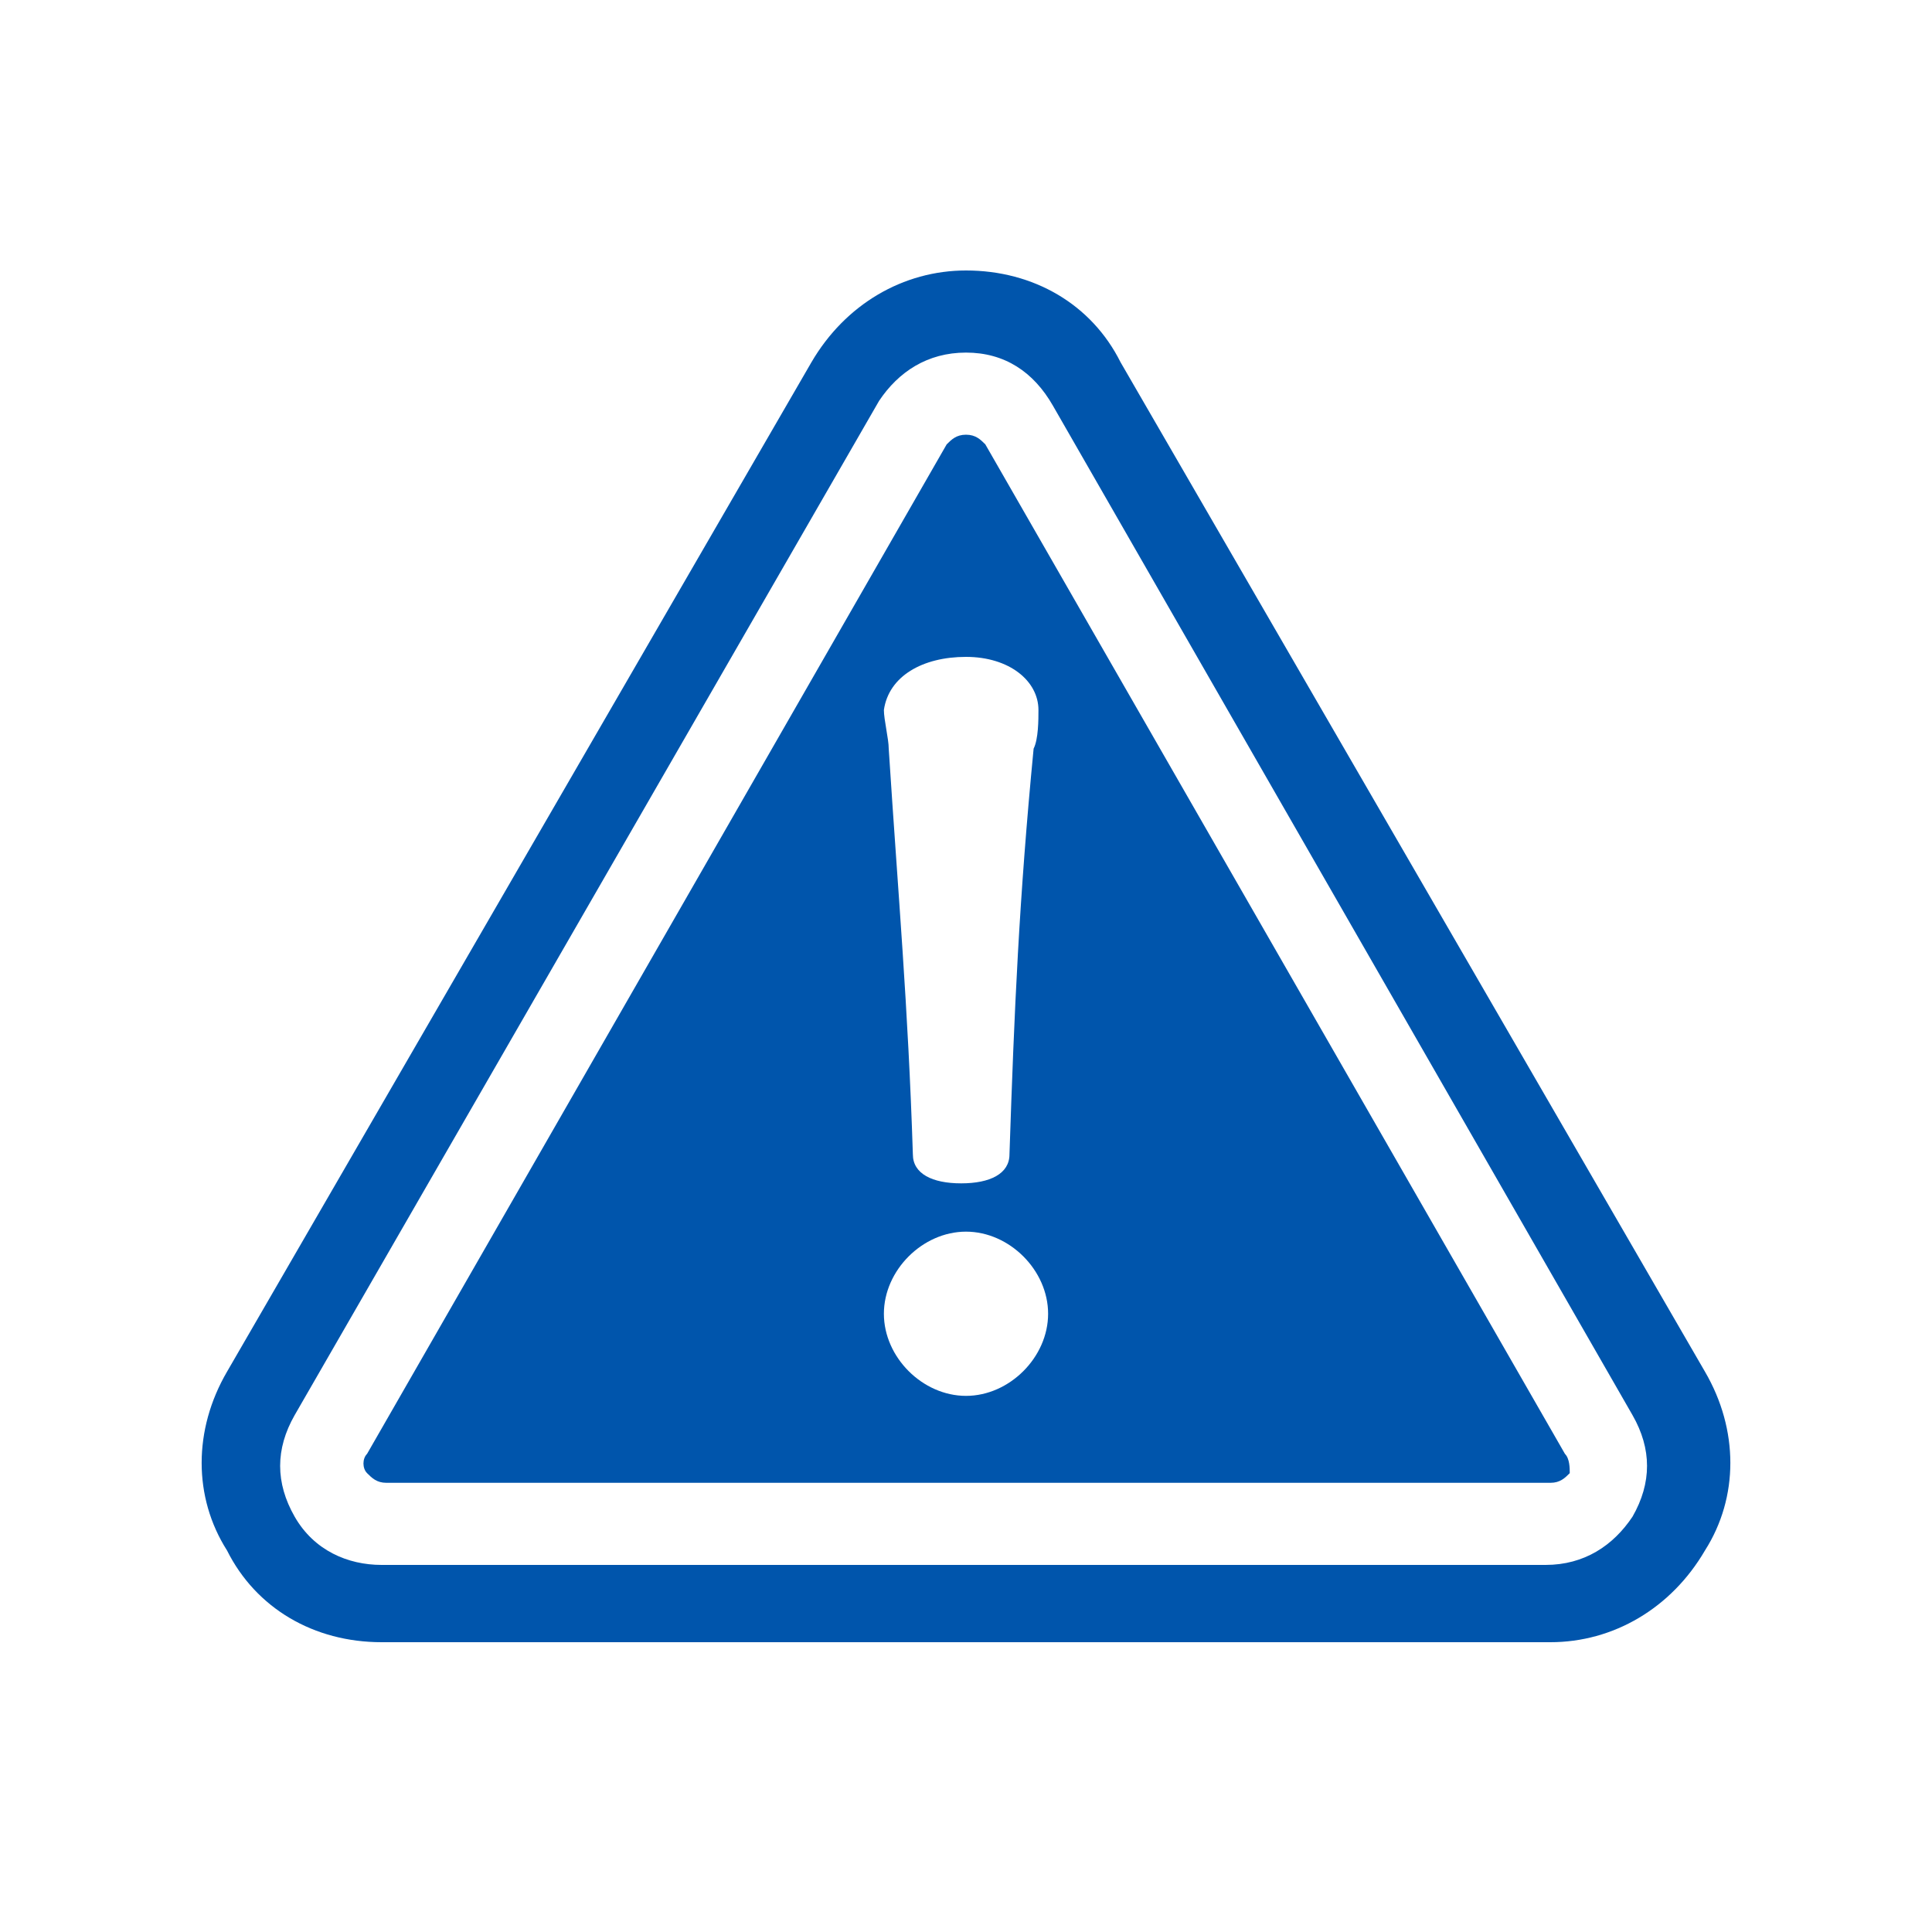 <?xml version="1.0" encoding="utf-8"?>
<!-- Generator: Adobe Illustrator 27.7.0, SVG Export Plug-In . SVG Version: 6.00 Build 0)  -->
<svg version="1.1" id="レイヤー_1" xmlns="http://www.w3.org/2000/svg" xmlns:xlink="http://www.w3.org/1999/xlink" x="0px"
	 y="0px" viewBox="0 0 40 40" style="enable-background:new 0 0 40 40;" xml:space="preserve">
<style type="text/css">
	.st0{fill:#0055AC;}
</style>
<g>
	<path class="st0" d="M32.1,34H7.9c-1.4,0-2.6-0.7-3.2-1.9C4,31,4,29.6,4.7,28.4L16.8,7.5c0.7-1.2,1.9-1.9,3.2-1.9c0,0,0,0,0,0
		c1.4,0,2.6,0.7,3.2,1.9l12.1,20.9c0.7,1.2,0.7,2.6,0,3.7C34.6,33.3,33.4,34,32.1,34z M20,7.3c-0.8,0-1.4,0.4-1.8,1L6.1,29.3
		c-0.4,0.7-0.4,1.4,0,2.1c0.4,0.7,1.1,1,1.8,1h24.1c0.8,0,1.4-0.4,1.8-1c0.4-0.7,0.4-1.4,0-2.1L21.8,8.4C21.4,7.7,20.8,7.3,20,7.3
		L20,7.3z"/>
	<path class="st0" d="M32.4,30.1L20.4,9.2C20.3,9.1,20.2,9,20,9c-0.2,0-0.3,0.1-0.4,0.2L7.6,30.1c-0.1,0.1-0.1,0.3,0,0.4
		c0.1,0.1,0.2,0.2,0.4,0.2h24.1c0.2,0,0.3-0.1,0.4-0.2C32.5,30.4,32.5,30.2,32.4,30.1z M20,13.6c0.9,0,1.5,0.5,1.5,1.1
		c0,0.2,0,0.6-0.1,0.8c-0.3,3.1-0.4,5.4-0.5,8.4c0,0.4-0.4,0.6-1,0.6c-0.6,0-1-0.2-1-0.6c-0.1-3.1-0.3-5.3-0.5-8.4
		c0-0.2-0.1-0.6-0.1-0.8C18.4,14,19.1,13.6,20,13.6z M20,28.9c-0.9,0-1.7-0.8-1.7-1.7c0-0.9,0.8-1.7,1.7-1.7s1.7,0.8,1.7,1.7
		C21.7,28.1,20.9,28.9,20,28.9z"/>
</g>
<g>
</g>
<g>
</g>
<g>
</g>
<g>
</g>
<g>
</g>
<g>
</g>
<g>
</g>
<g>
</g>
<g>
</g>
<g>
</g>
<g>
</g>
<g>
</g>
<g>
</g>
<g>
</g>
<g>
</g>
</svg>

